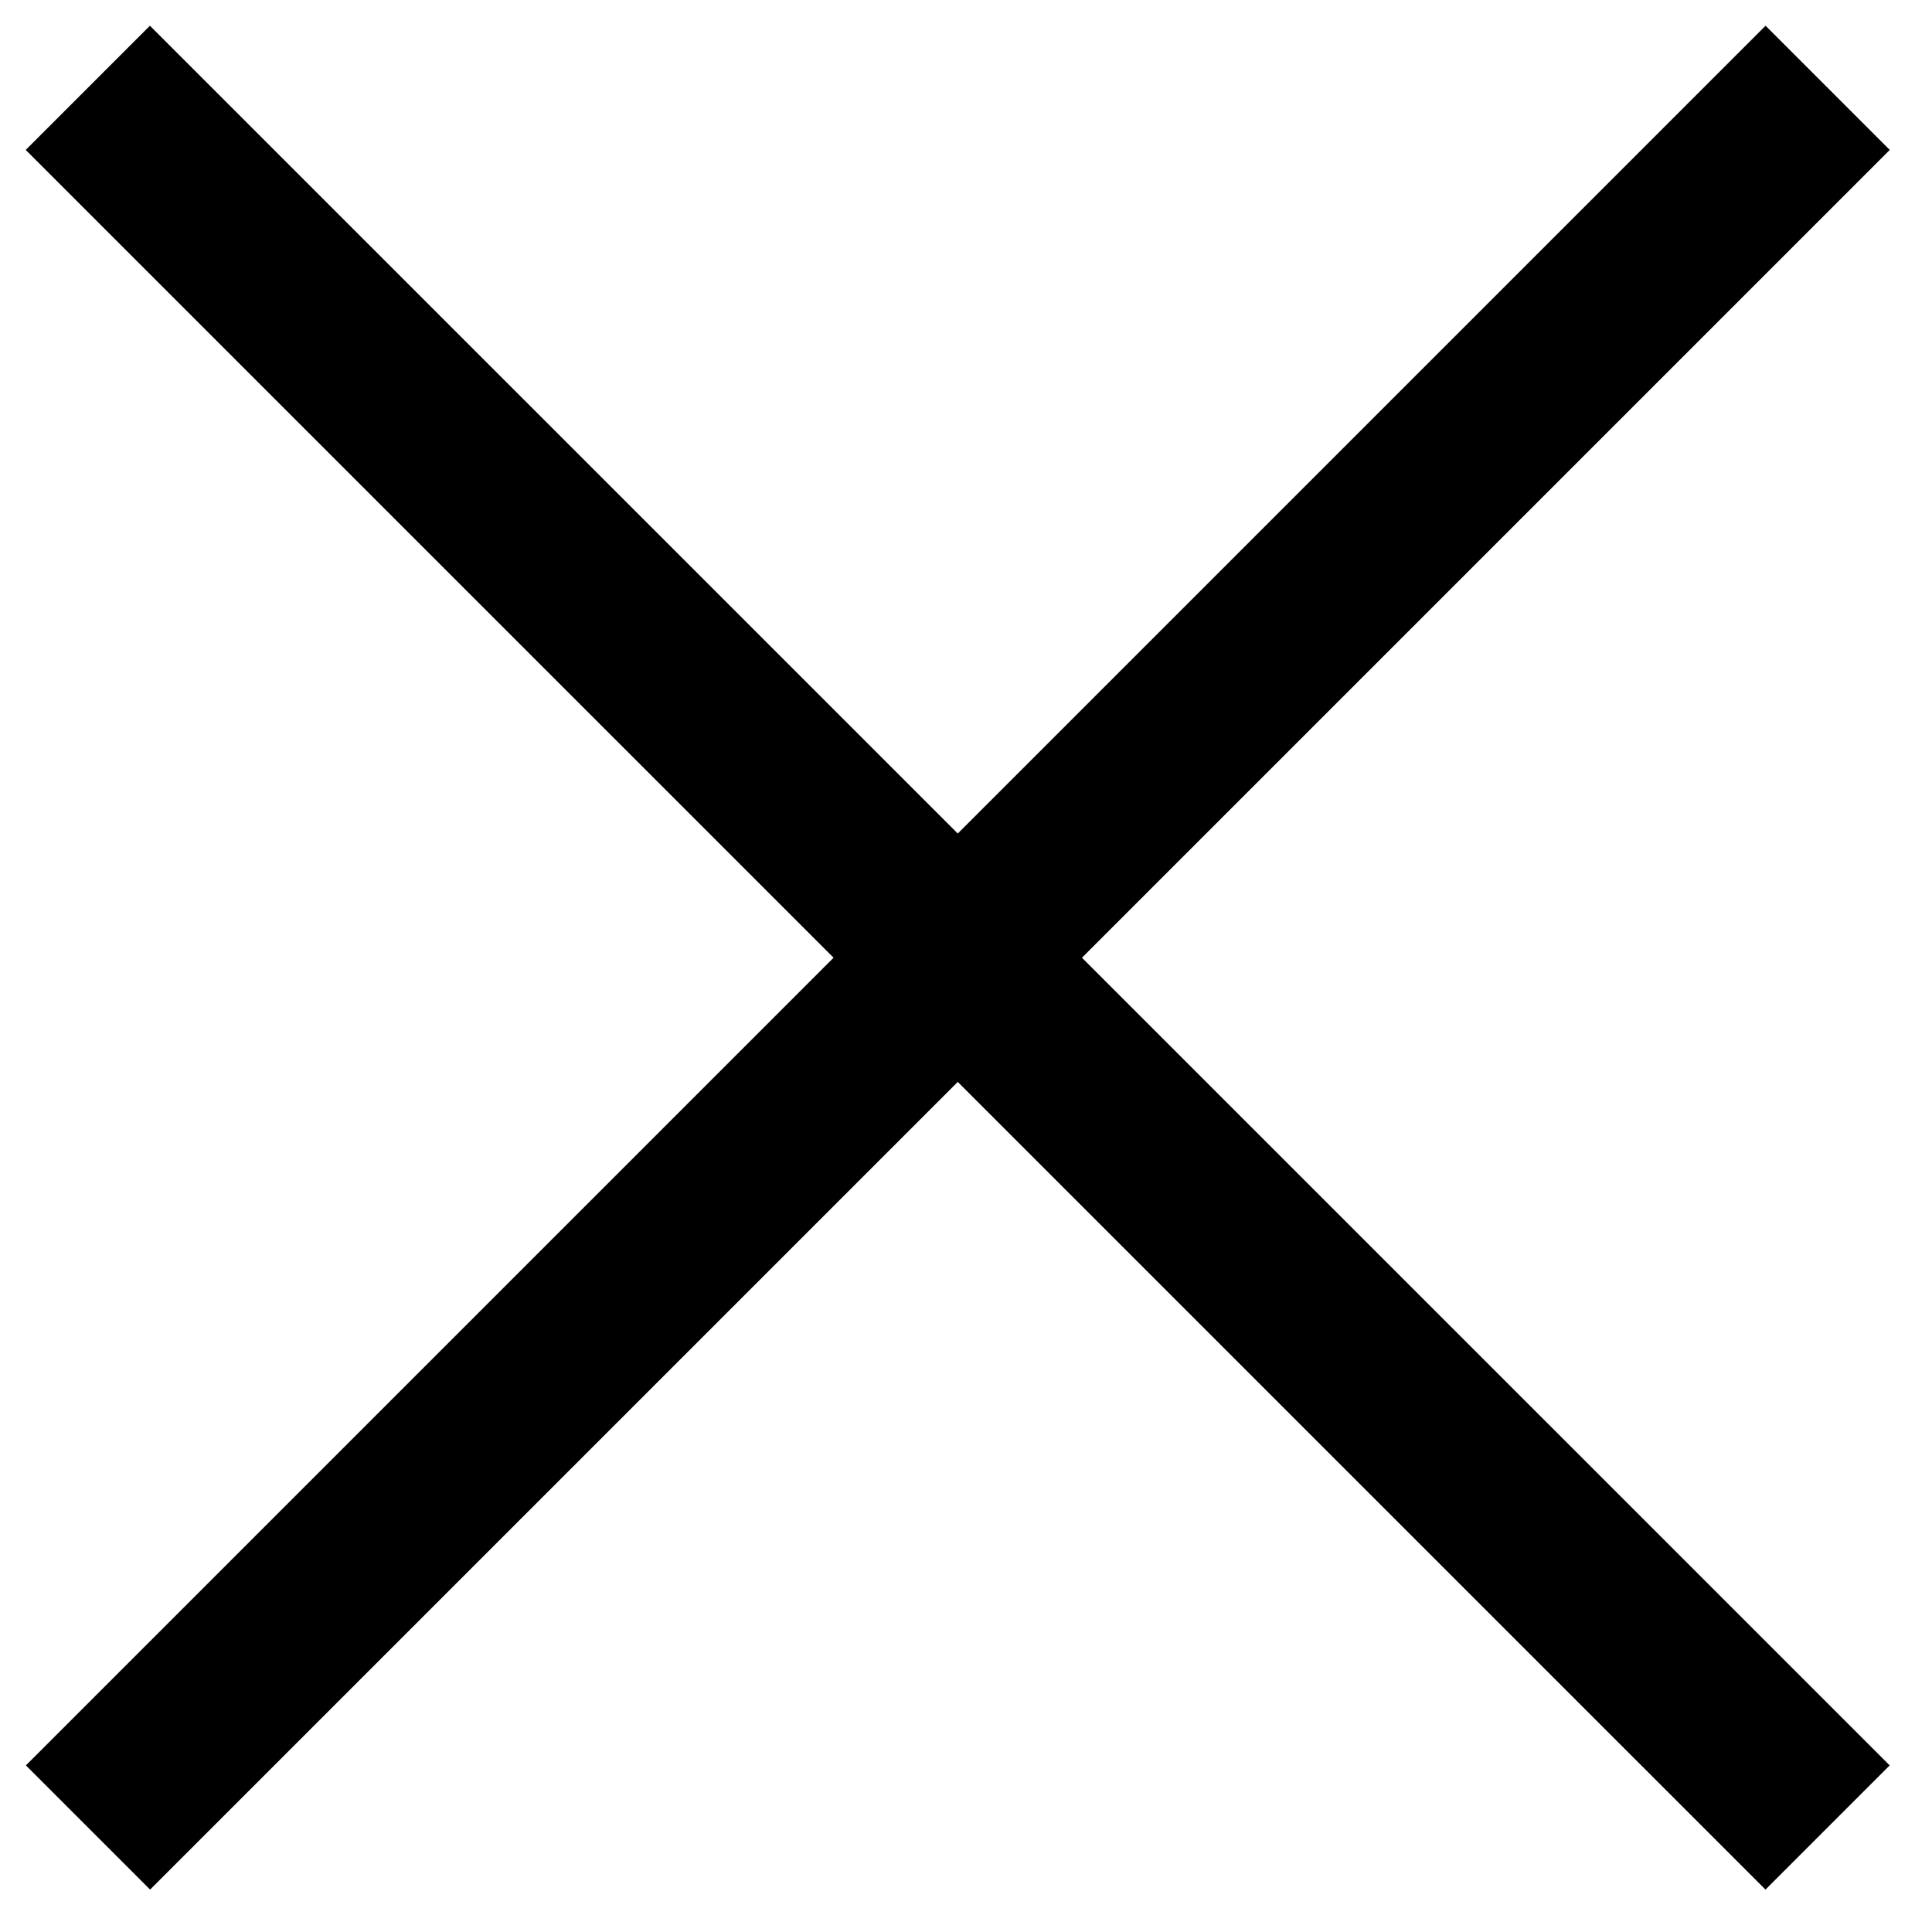 <svg width="22" height="22" viewBox="0 0 22 22" fill="none" xmlns="http://www.w3.org/2000/svg">
<path d="M1 1L20.811 20.81" stroke-width="2" stroke="currentColor"/>
<path d="M20.812 1L1.002 20.81" stroke-width="2" stroke="currentColor"/>
</svg>
